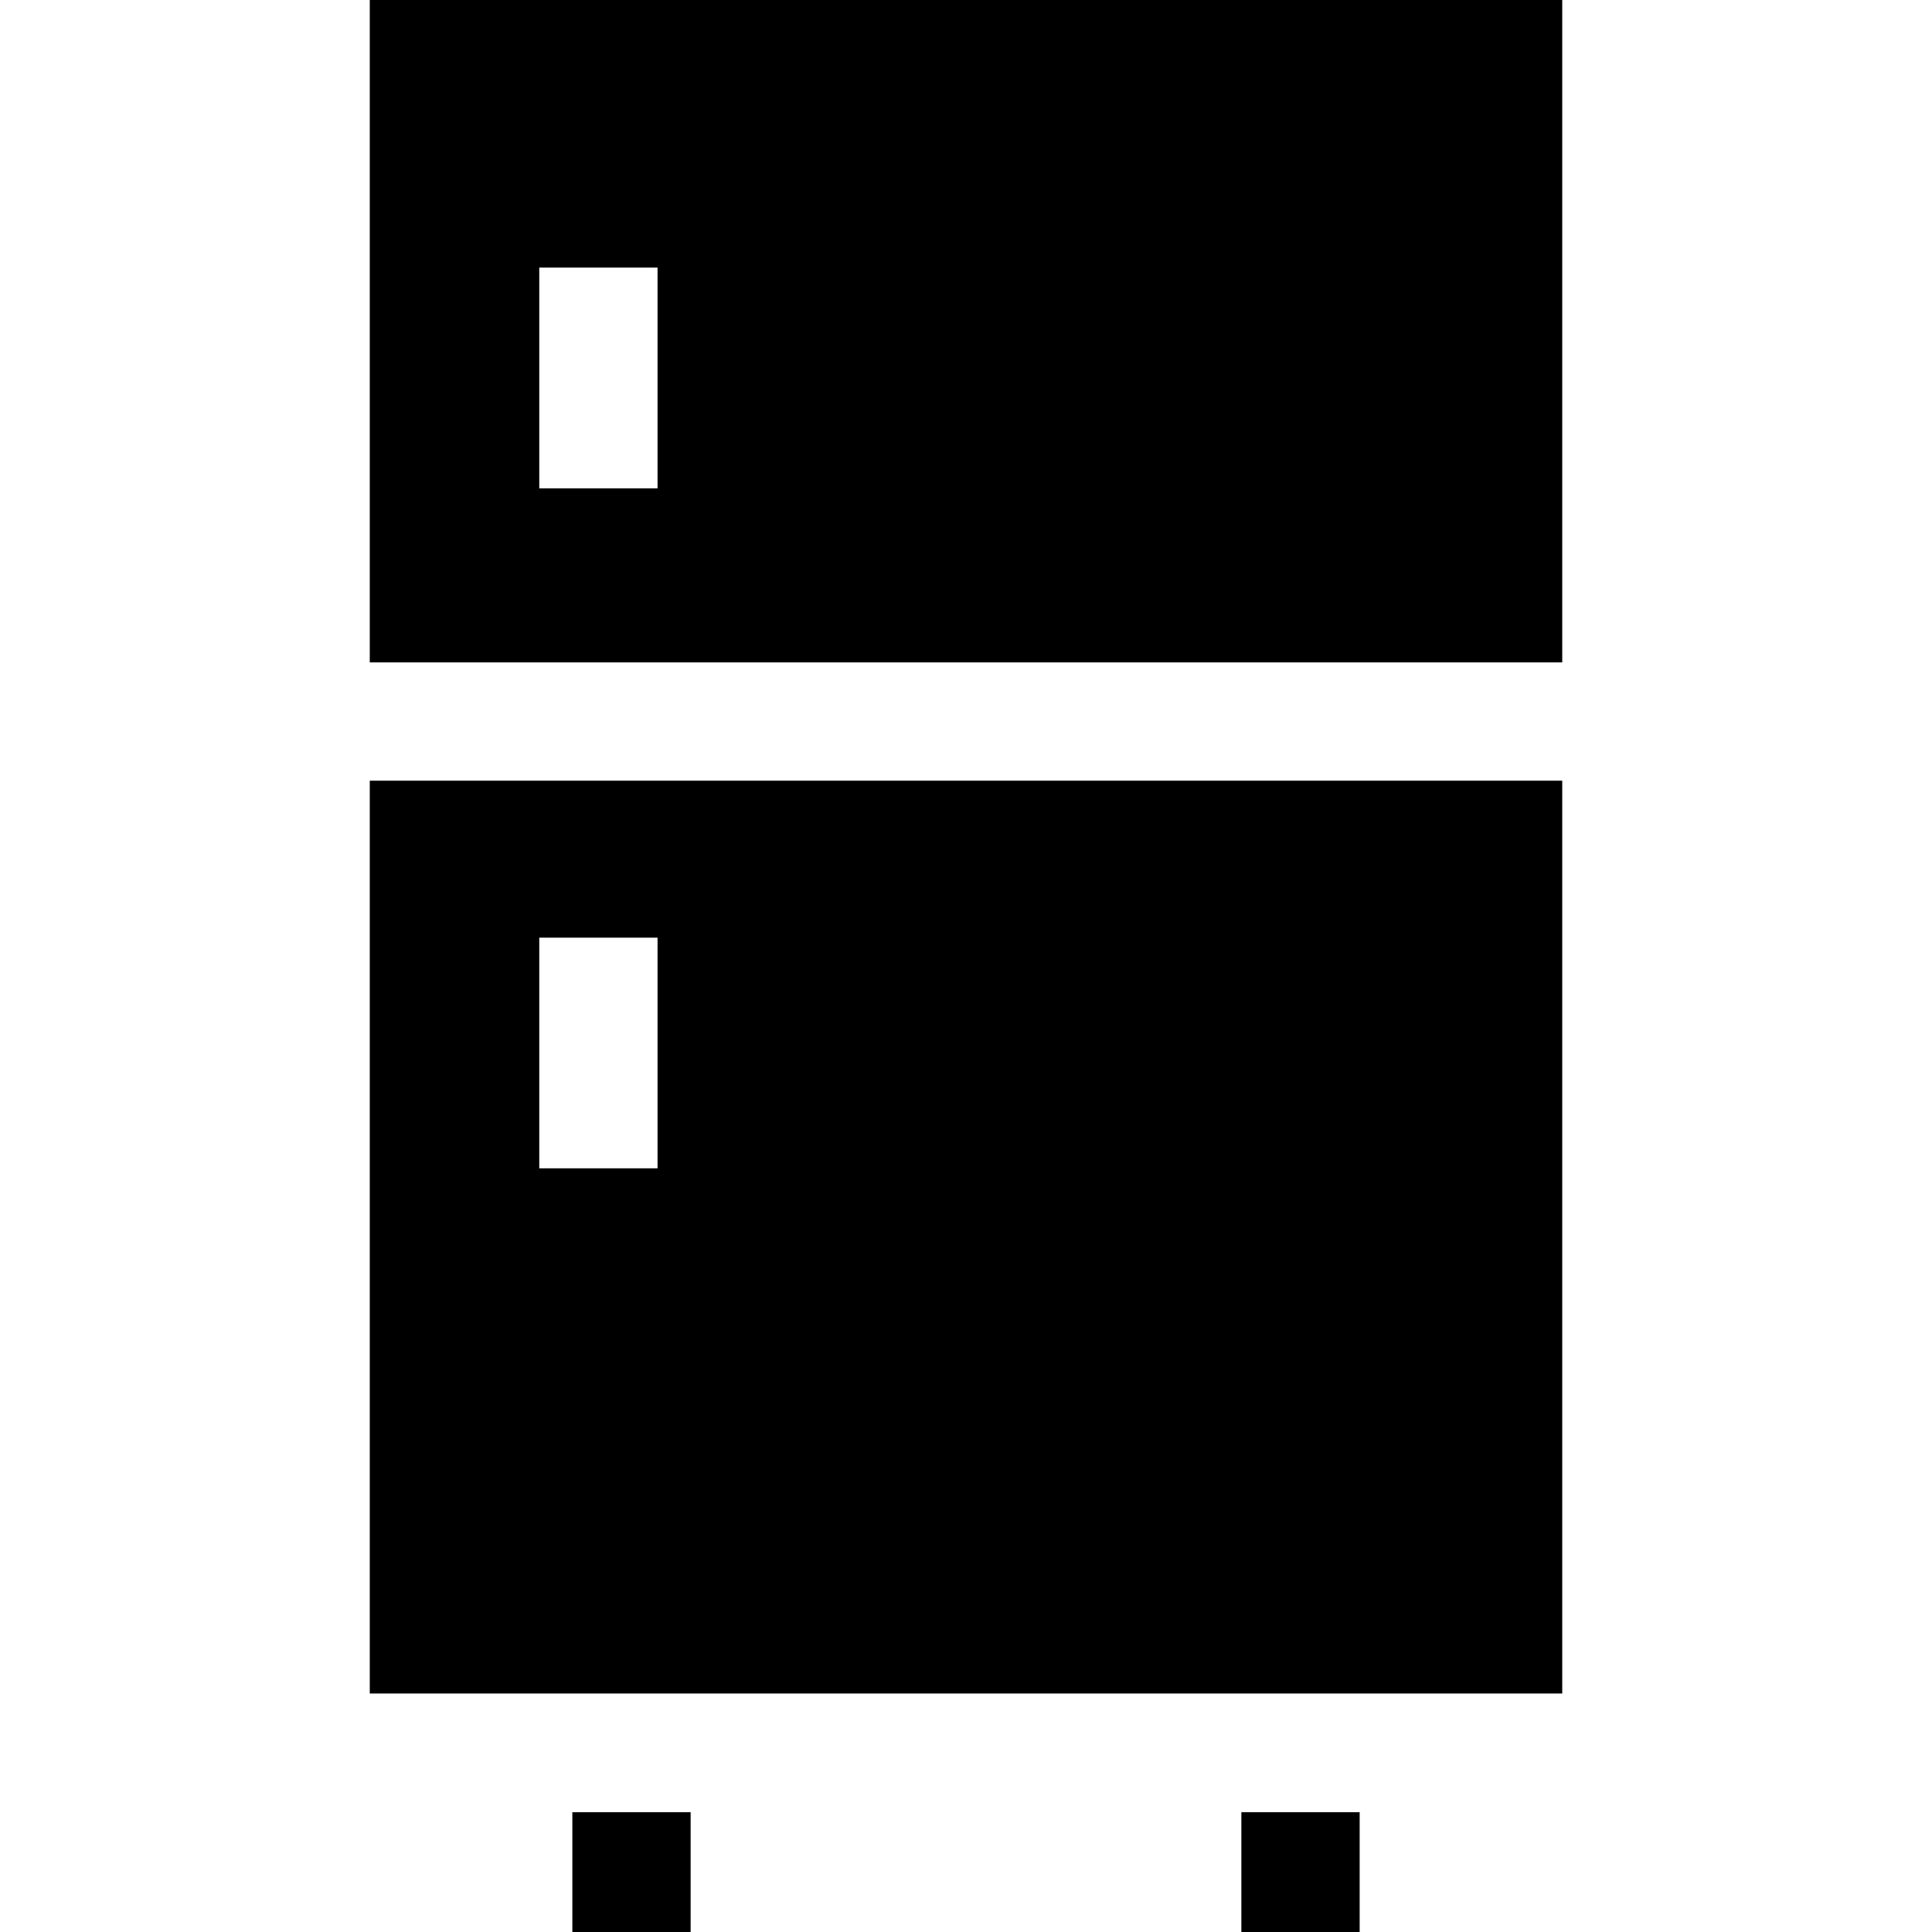 <?xml version="1.0" encoding="iso-8859-1"?>
<!-- Generator: Adobe Illustrator 19.0.0, SVG Export Plug-In . SVG Version: 6.00 Build 0)  -->
<svg version="1.1" id="Layer_1" xmlns="http://www.w3.org/2000/svg" xmlns:xlink="http://www.w3.org/1999/xlink" x="0px" y="0px"
	 viewBox="0 0 512 512" style="enable-background:new 0 0 512 512;" xml:space="preserve">
<g>
	<g>
		<rect x="328.976" y="480.256" width="31.347" height="31.744"/>
	</g>
</g>
<g>
	<g>
		<rect x="151.677" y="480.256" width="31.347" height="31.744"/>
	</g>
</g>
<g>
	<g>
		<path d="M97.991,0v175.543h316.019V0H97.991z M174.258,129.421h-31.347V70.917h31.347V129.421z"/>
	</g>
</g>
<g>
	<g>
		<path d="M97.991,206.89v241.915h316.019V206.89H97.991z M174.258,309.614h-31.347v-61.127h31.347V309.614z"/>
	</g>
</g>
<g>
</g>
<g>
</g>
<g>
</g>
<g>
</g>
<g>
</g>
<g>
</g>
<g>
</g>
<g>
</g>
<g>
</g>
<g>
</g>
<g>
</g>
<g>
</g>
<g>
</g>
<g>
</g>
<g>
</g>
</svg>
